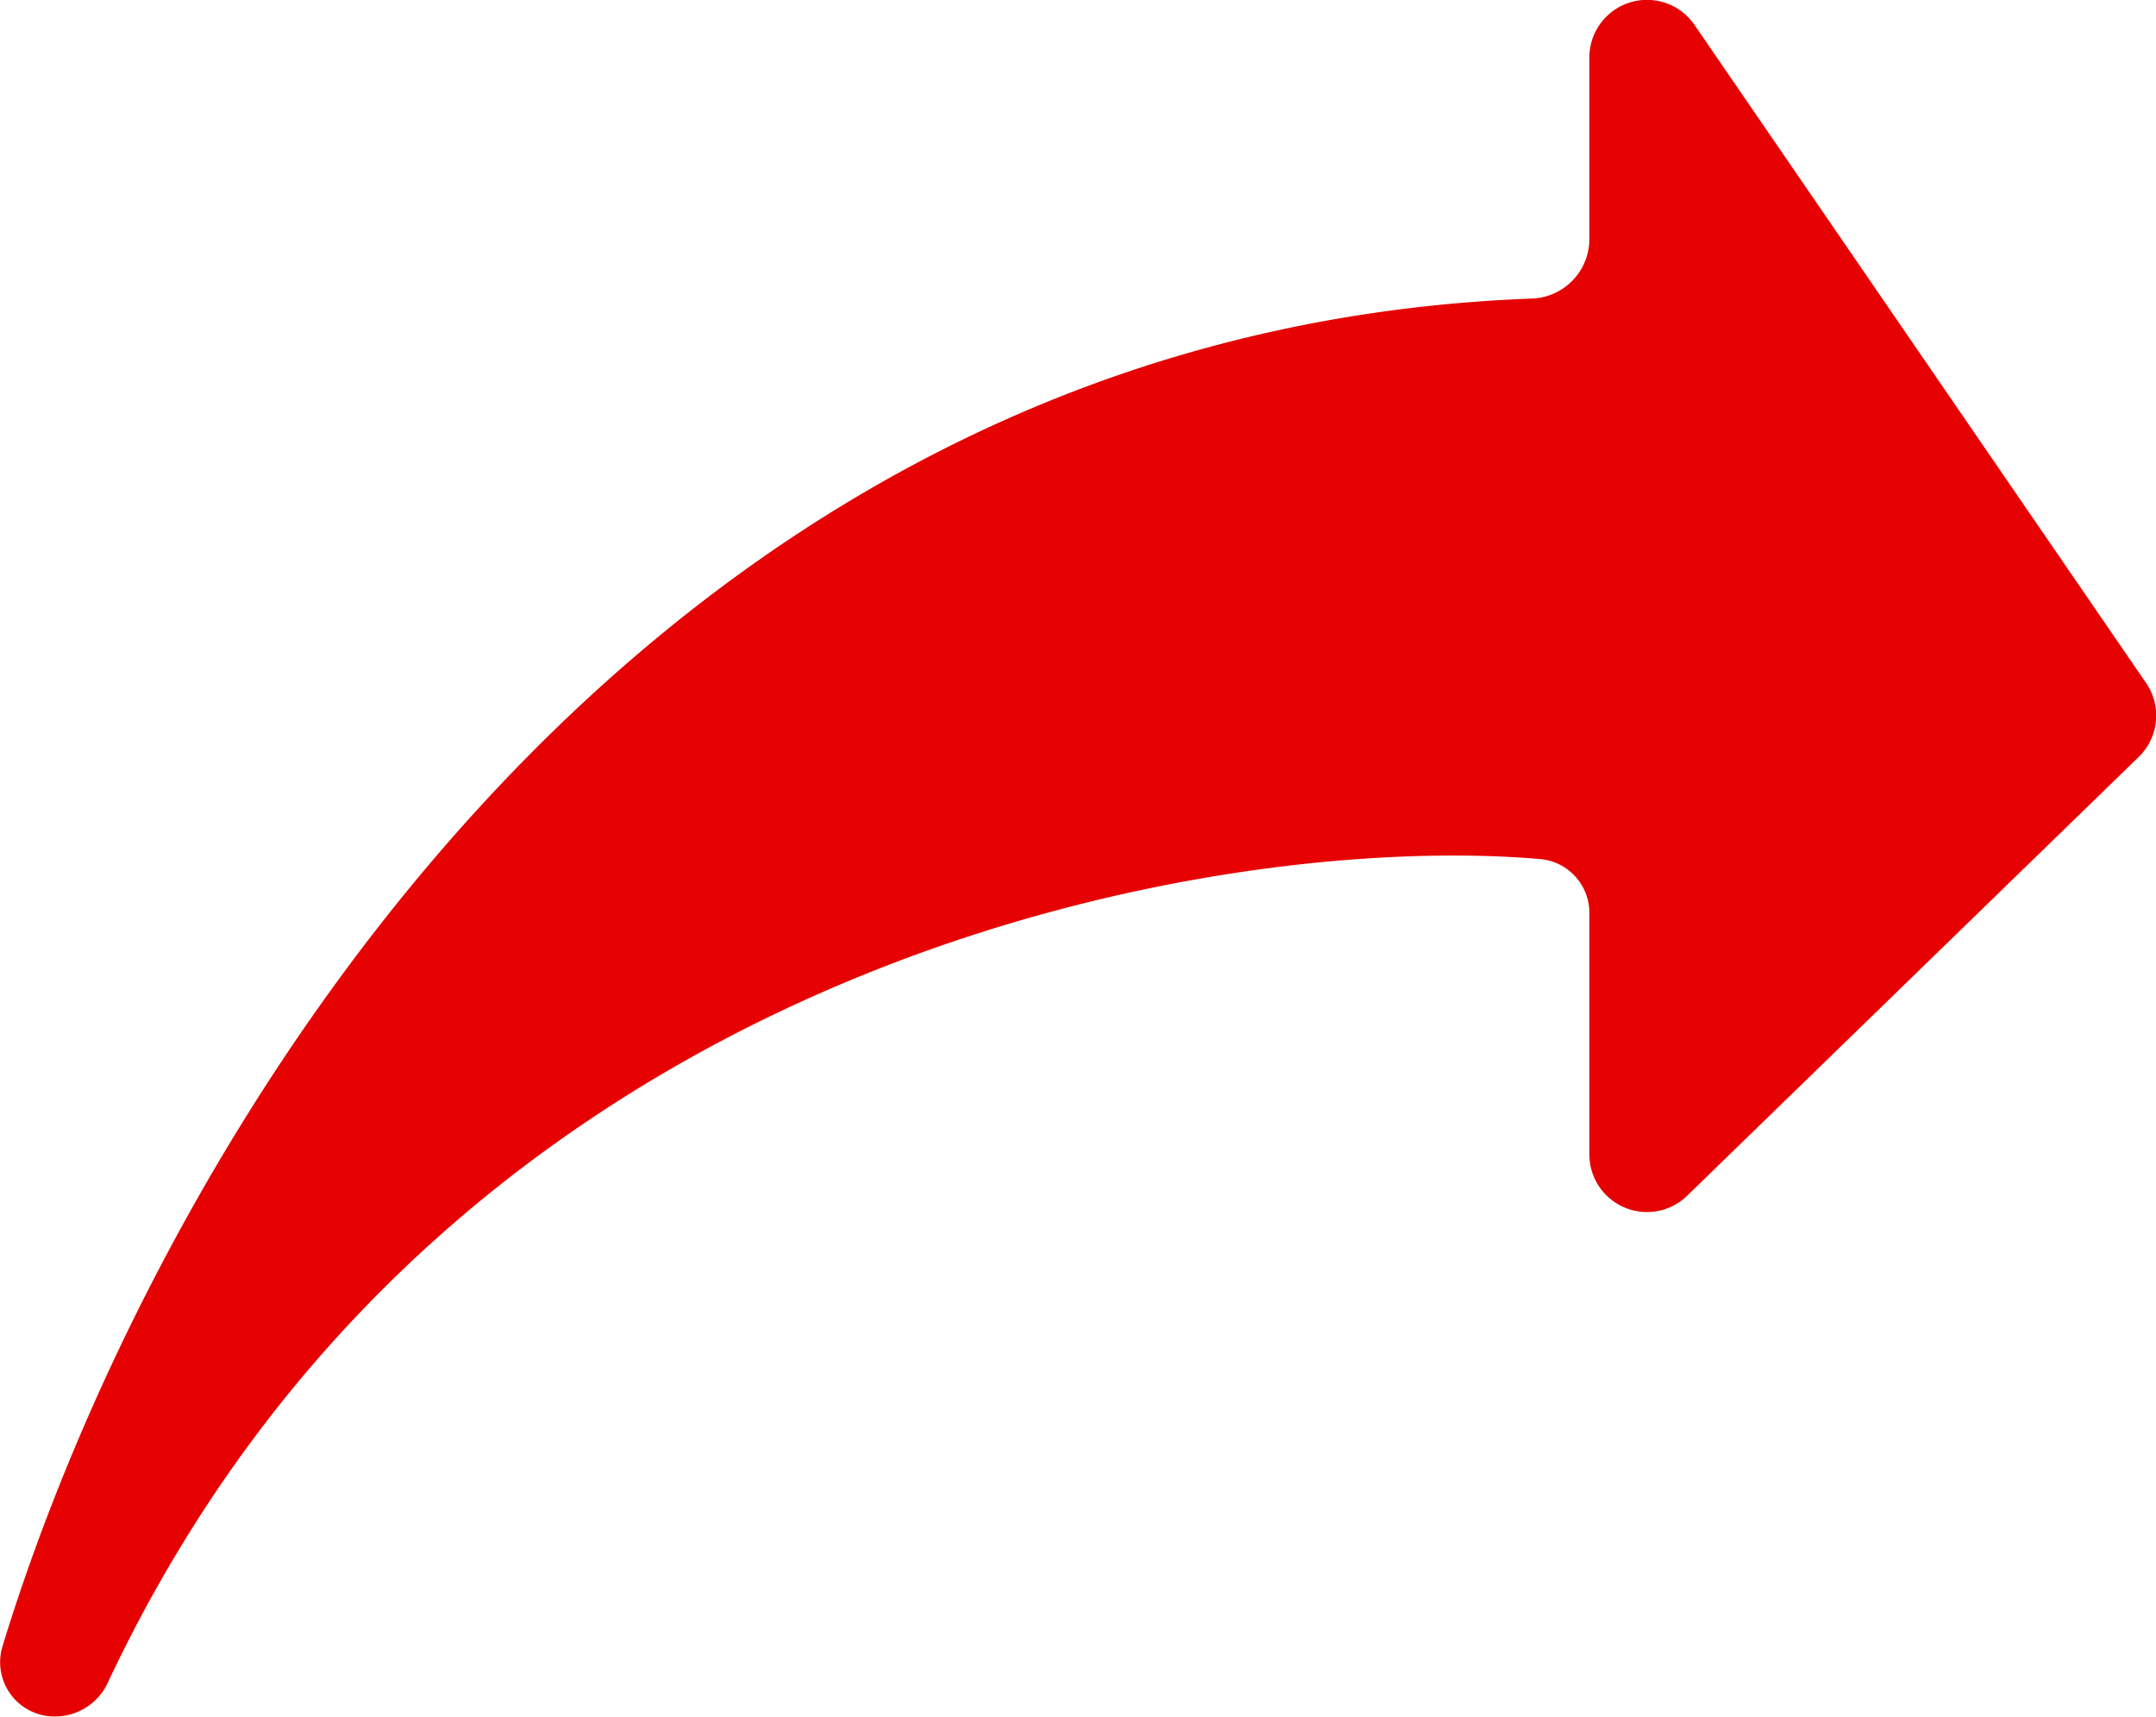 <svg xmlns="http://www.w3.org/2000/svg" width="20.246" height="16.12" viewBox="0 0 20.246 16.12">
  <path id="share-arrow-svgrepo-com" d="M16.529,7.916C8,8.237,3.546,16.069,2.172,20.577a.51.51,0,0,0,.5.654.546.546,0,0,0,.49-.317c3.2-6.806,10.419-8,13.459-7.734a.507.507,0,0,1,.454.516v2.256a.541.541,0,0,0,.919.388l4.24-4.12a.541.541,0,0,0,.069-.694l-4.24-6.179a.541.541,0,0,0-.988.306v1.71A.56.56,0,0,1,16.529,7.916Z" transform="translate(-2.15 -5.112)" fill="#e60202"/>
</svg>

